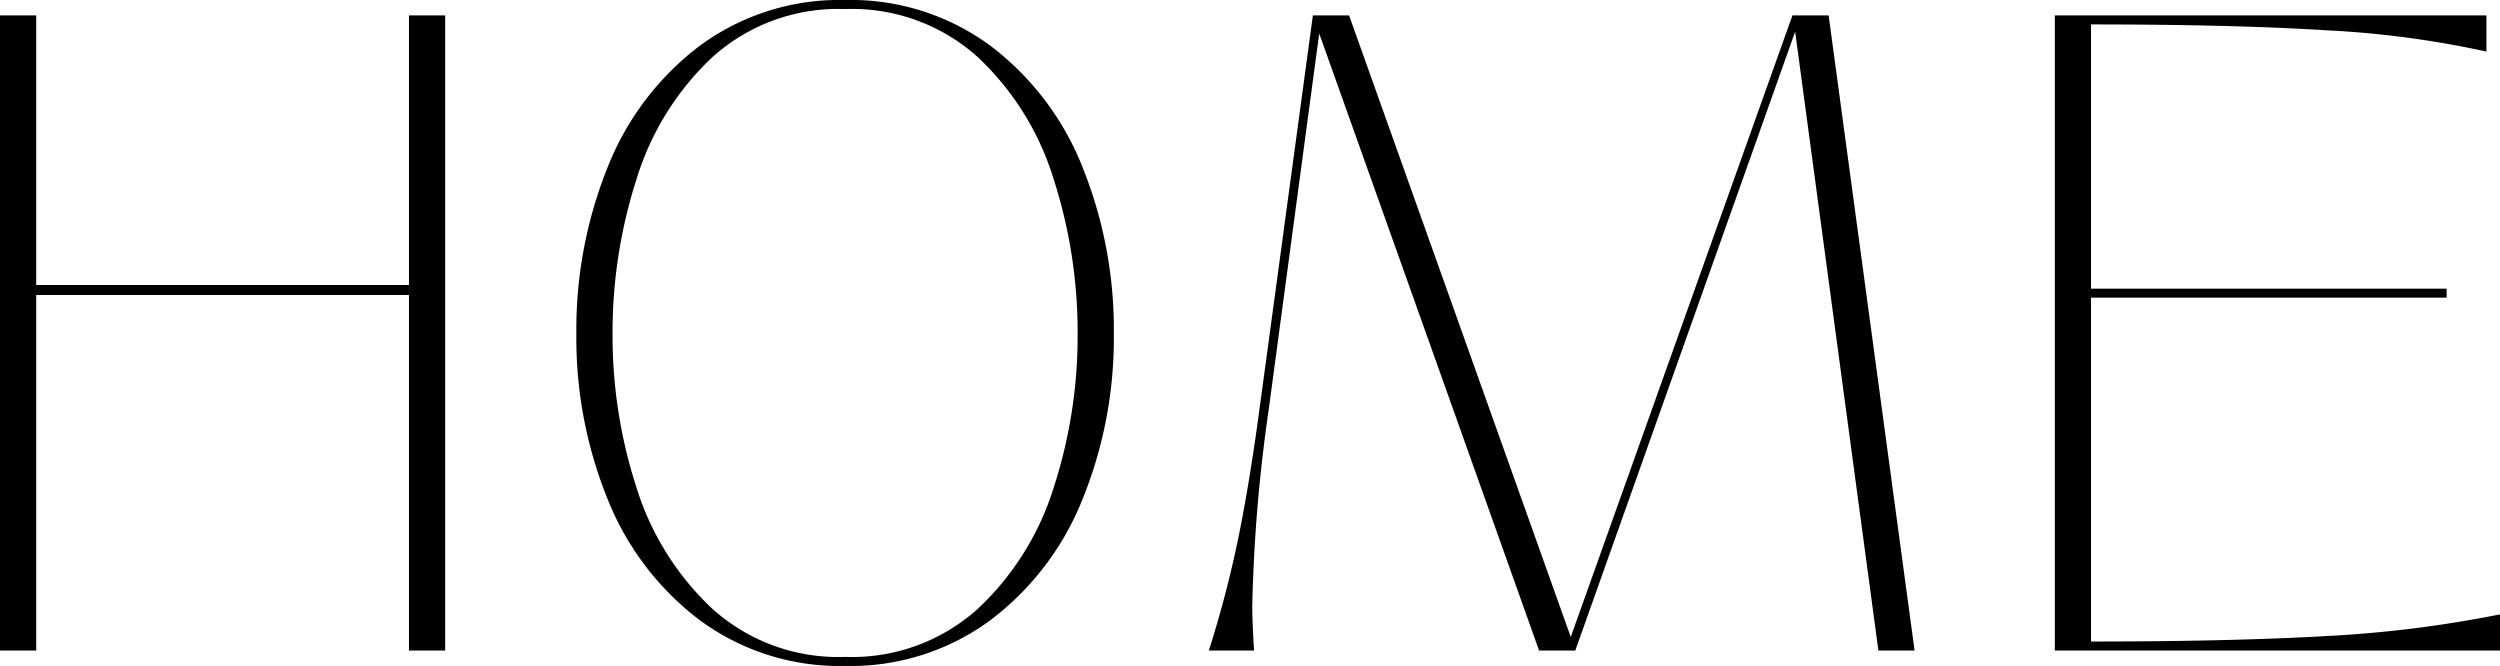 <svg xmlns="http://www.w3.org/2000/svg" width="55.26" height="14.72" viewBox="0 0 55.26 14.72"><path d="M10.64-8.08v-5.96h.8V0h-.8V-7.86H2.4V0H1.6V-14.04h.8v5.96ZM20.28.34A5.207,5.207,0,0,1,17.07-.67a6.246,6.246,0,0,1-2.04-2.68A9.466,9.466,0,0,1,14.34-7a9.6,9.6,0,0,1,.69-3.68,6.237,6.237,0,0,1,2.04-2.69,5.207,5.207,0,0,1,3.21-1.01,5.207,5.207,0,0,1,3.21,1.01,6.237,6.237,0,0,1,2.04,2.69A9.6,9.6,0,0,1,26.22-7a9.466,9.466,0,0,1-.69,3.65A6.246,6.246,0,0,1,23.49-.67,5.207,5.207,0,0,1,20.28.34Zm0-.2A4.154,4.154,0,0,0,23.21-.92,6.18,6.18,0,0,0,24.89-3.6,10.865,10.865,0,0,0,25.42-7a11.052,11.052,0,0,0-.53-3.42,6.171,6.171,0,0,0-1.68-2.7,4.154,4.154,0,0,0-2.93-1.06,4.154,4.154,0,0,0-2.93,1.06,6.171,6.171,0,0,0-1.68,2.7A11.052,11.052,0,0,0,15.14-7a10.865,10.865,0,0,0,.53,3.4A6.18,6.18,0,0,0,17.35-.92,4.154,4.154,0,0,0,20.28.14ZM28.32,0a24.363,24.363,0,0,0,.65-2.48q.25-1.22.47-2.86l1.18-8.7h.8L36.32-.3l4.9-13.74h.8L43.92,0h-.8L41.28-13.68,36.42,0h-.8L30.76-13.64,29.64-5.3a35.169,35.169,0,0,0-.36,4.32q0,.34.04.98Zm19.5-.2q3.08,0,5.19-.12A26.493,26.493,0,0,0,56.86-.8V0H47.02V-14.04h9.54v.8a21.447,21.447,0,0,0-3.53-.47q-2.09-.13-5.21-.13V-8h7.86v.2H47.82Z" transform="translate(-1.6 14.38)" fill="currentColor"/></svg>
